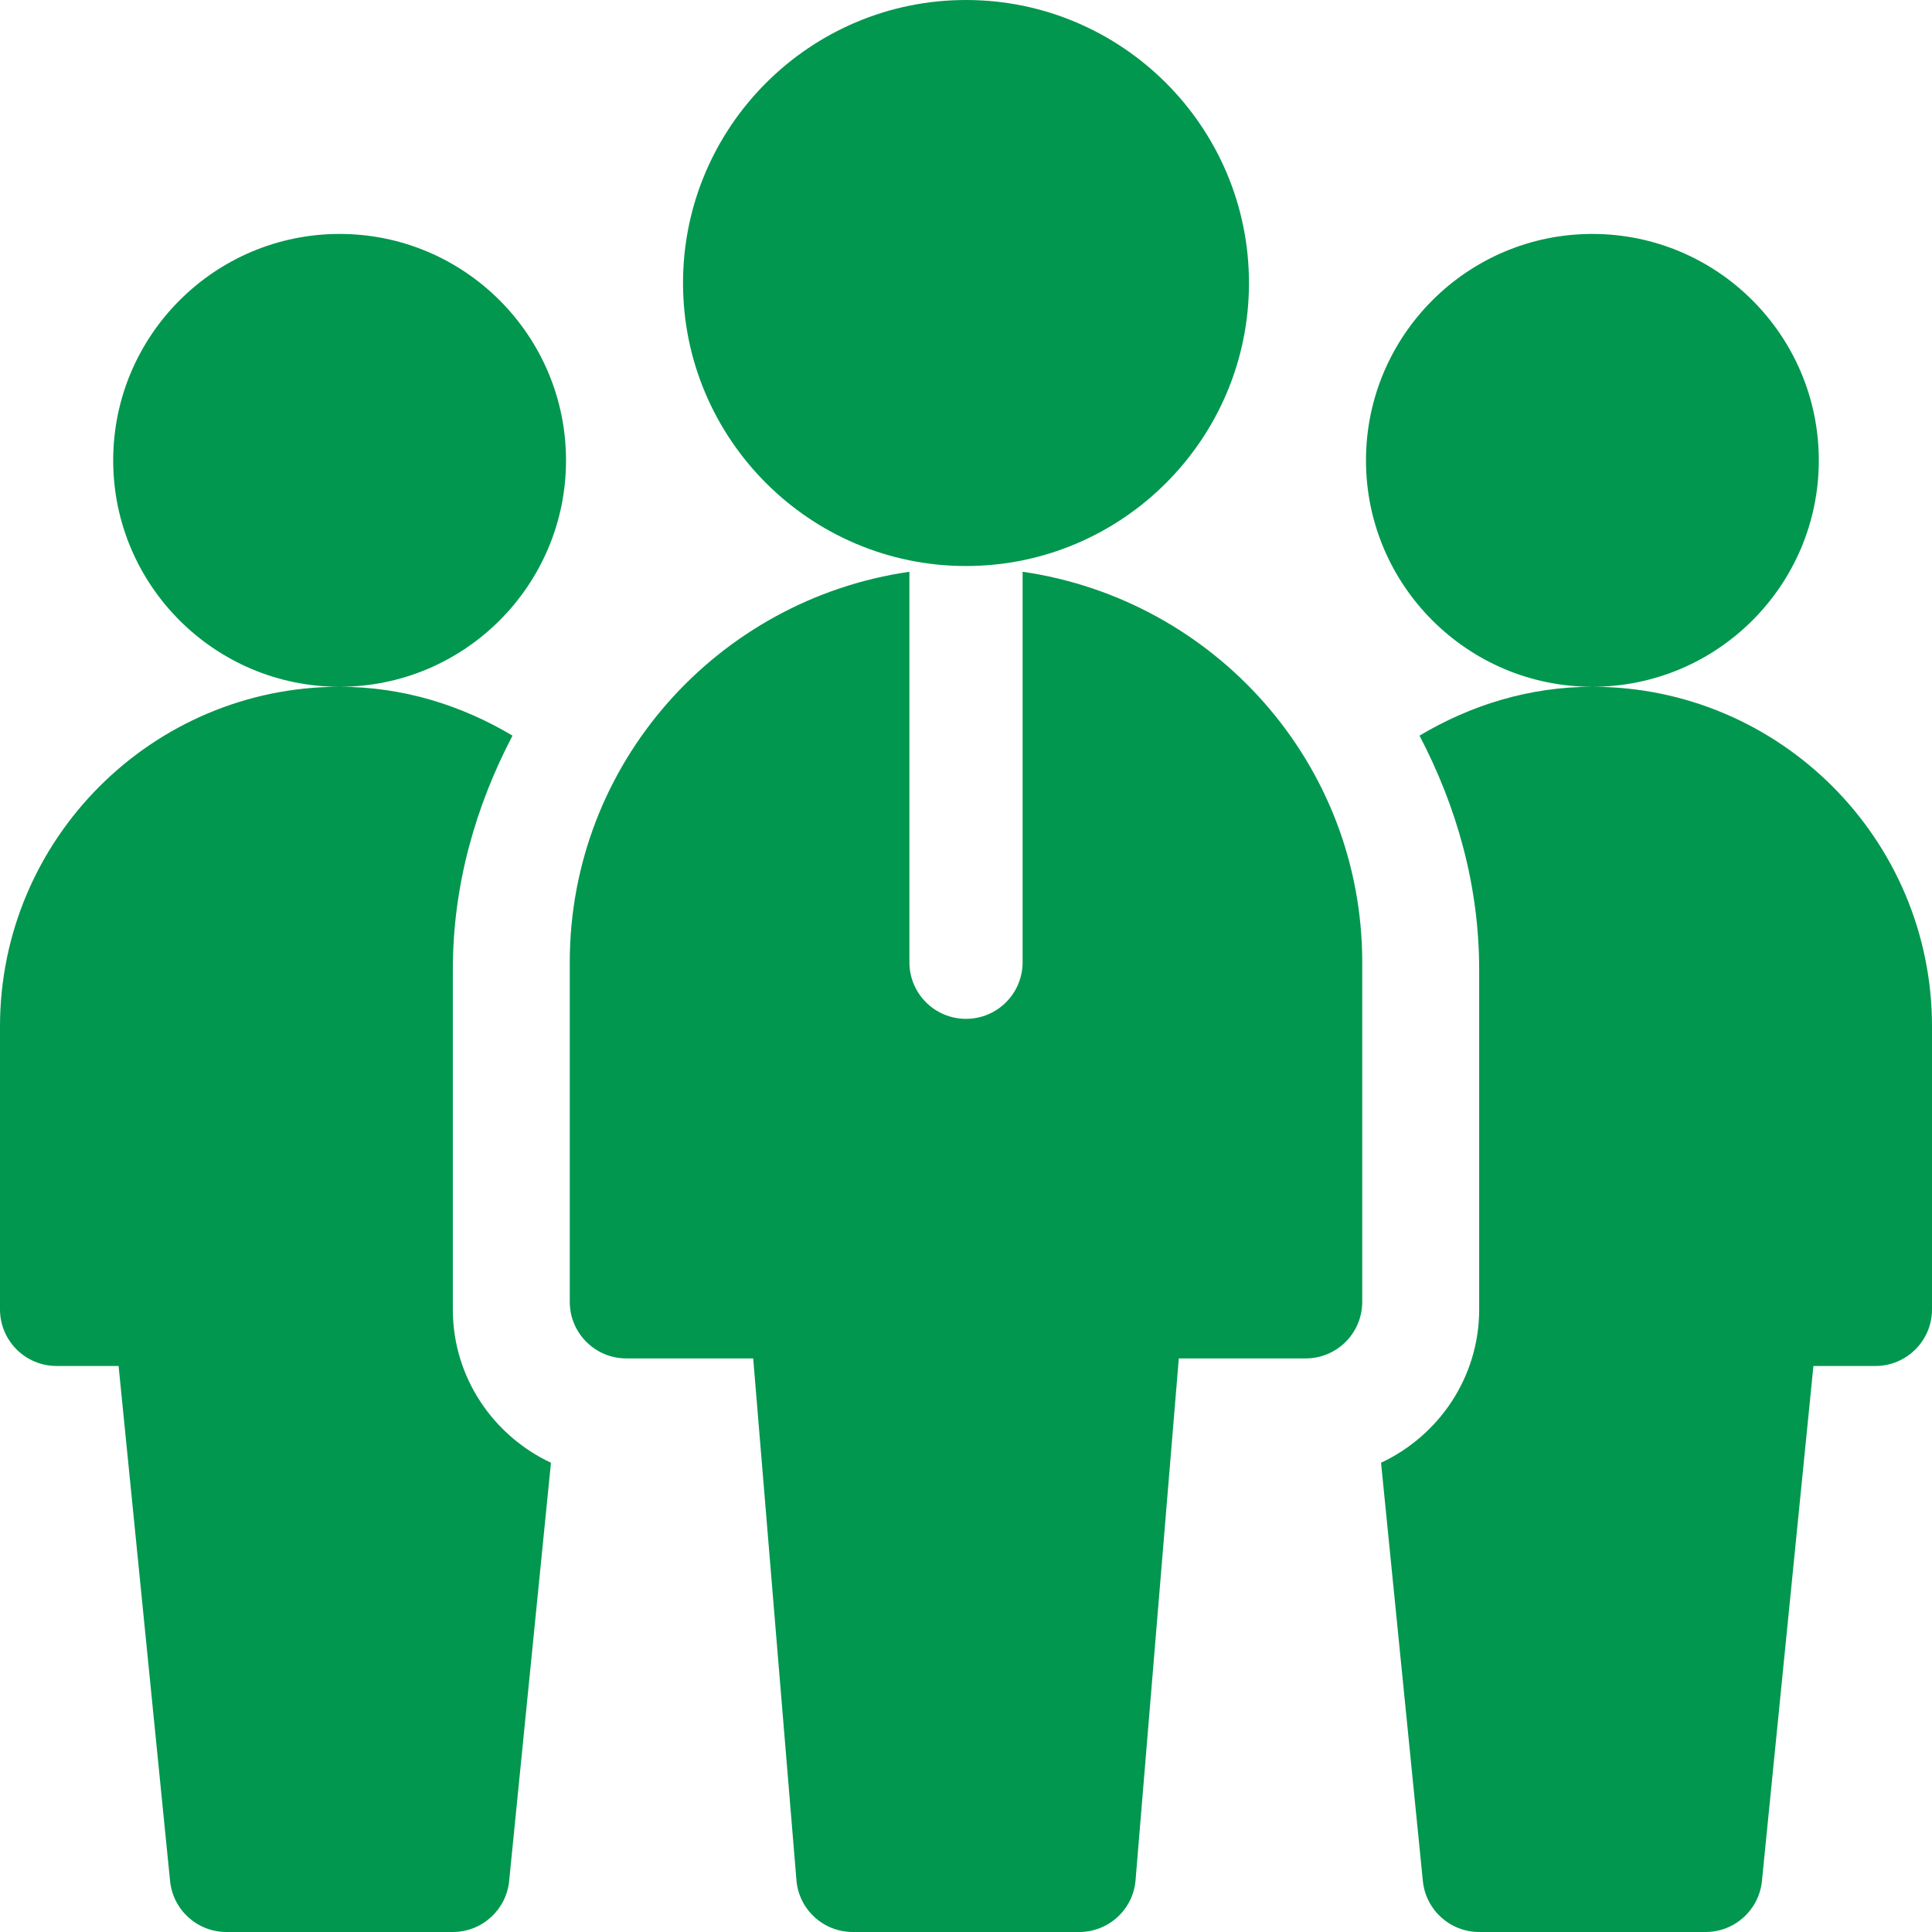<svg width="34" height="34" viewBox="0 0 34 34" fill="none" xmlns="http://www.w3.org/2000/svg">
<g id="Frame" clip-path="url(#clip0_271_1339)">
<g id="Group">
<path id="Vector" d="M5.977 12.086C3.779 12.086 1.992 10.299 1.992 8.102C1.992 5.904 3.779 4.117 5.977 4.117C8.174 4.117 9.961 5.904 9.961 8.102C9.961 10.299 8.174 12.086 5.977 12.086ZM28.023 12.086C25.826 12.086 24.039 10.299 24.039 8.102C24.039 5.904 25.826 4.117 28.023 4.117C30.221 4.117 32.008 5.904 32.008 8.102C32.008 10.299 30.221 12.086 28.023 12.086ZM17 9.961C14.254 9.961 12.02 7.727 12.02 4.98C12.02 2.234 14.254 0 17 0C19.746 0 21.98 2.234 21.98 4.98C21.98 7.727 19.746 9.961 17 9.961ZM17.996 10.062V16.934C17.996 17.484 17.551 17.93 17 17.93C16.449 17.93 16.004 17.484 16.004 16.934V10.062C12.634 10.55 10.027 13.43 10.027 16.934V22.91C10.027 23.461 10.473 23.906 11.023 23.906H13.255L14.016 33.088C14.058 33.603 14.49 34 15.008 34H18.992C19.51 34 19.942 33.603 19.984 33.088L20.745 23.906H22.977C23.527 23.906 23.973 23.461 23.973 22.91V16.934C23.973 13.43 21.366 10.55 17.996 10.062ZM7.969 23.043V17.066C7.969 15.573 8.371 14.186 9.019 12.946C8.124 12.412 7.092 12.086 5.977 12.086C2.681 12.086 0 14.767 0 18.062V23.043C0 23.593 0.446 24.039 0.996 24.039H2.087L2.993 33.103C3.044 33.612 3.473 34 3.984 34H7.969C8.48 34 8.909 33.612 8.96 33.103L9.696 25.742C8.679 25.265 7.969 24.239 7.969 23.043ZM34 18.062C34 14.767 31.319 12.086 28.023 12.086C26.908 12.086 25.876 12.412 24.981 12.946C25.63 14.186 26.031 15.573 26.031 17.066V23.043C26.031 24.239 25.321 25.265 24.304 25.742L25.04 33.103C25.091 33.612 25.52 34 26.031 34H30.016C30.527 34 30.956 33.612 31.007 33.103L31.913 24.039H33.004C33.554 24.039 34 23.593 34 23.043V18.062Z" fill="#01974F"/>
</g>
</g>
<defs>
<clipPath id="clip0_271_1339">
<rect width="34" height="34" fill="white"/>
</clipPath>
</defs>
</svg>
